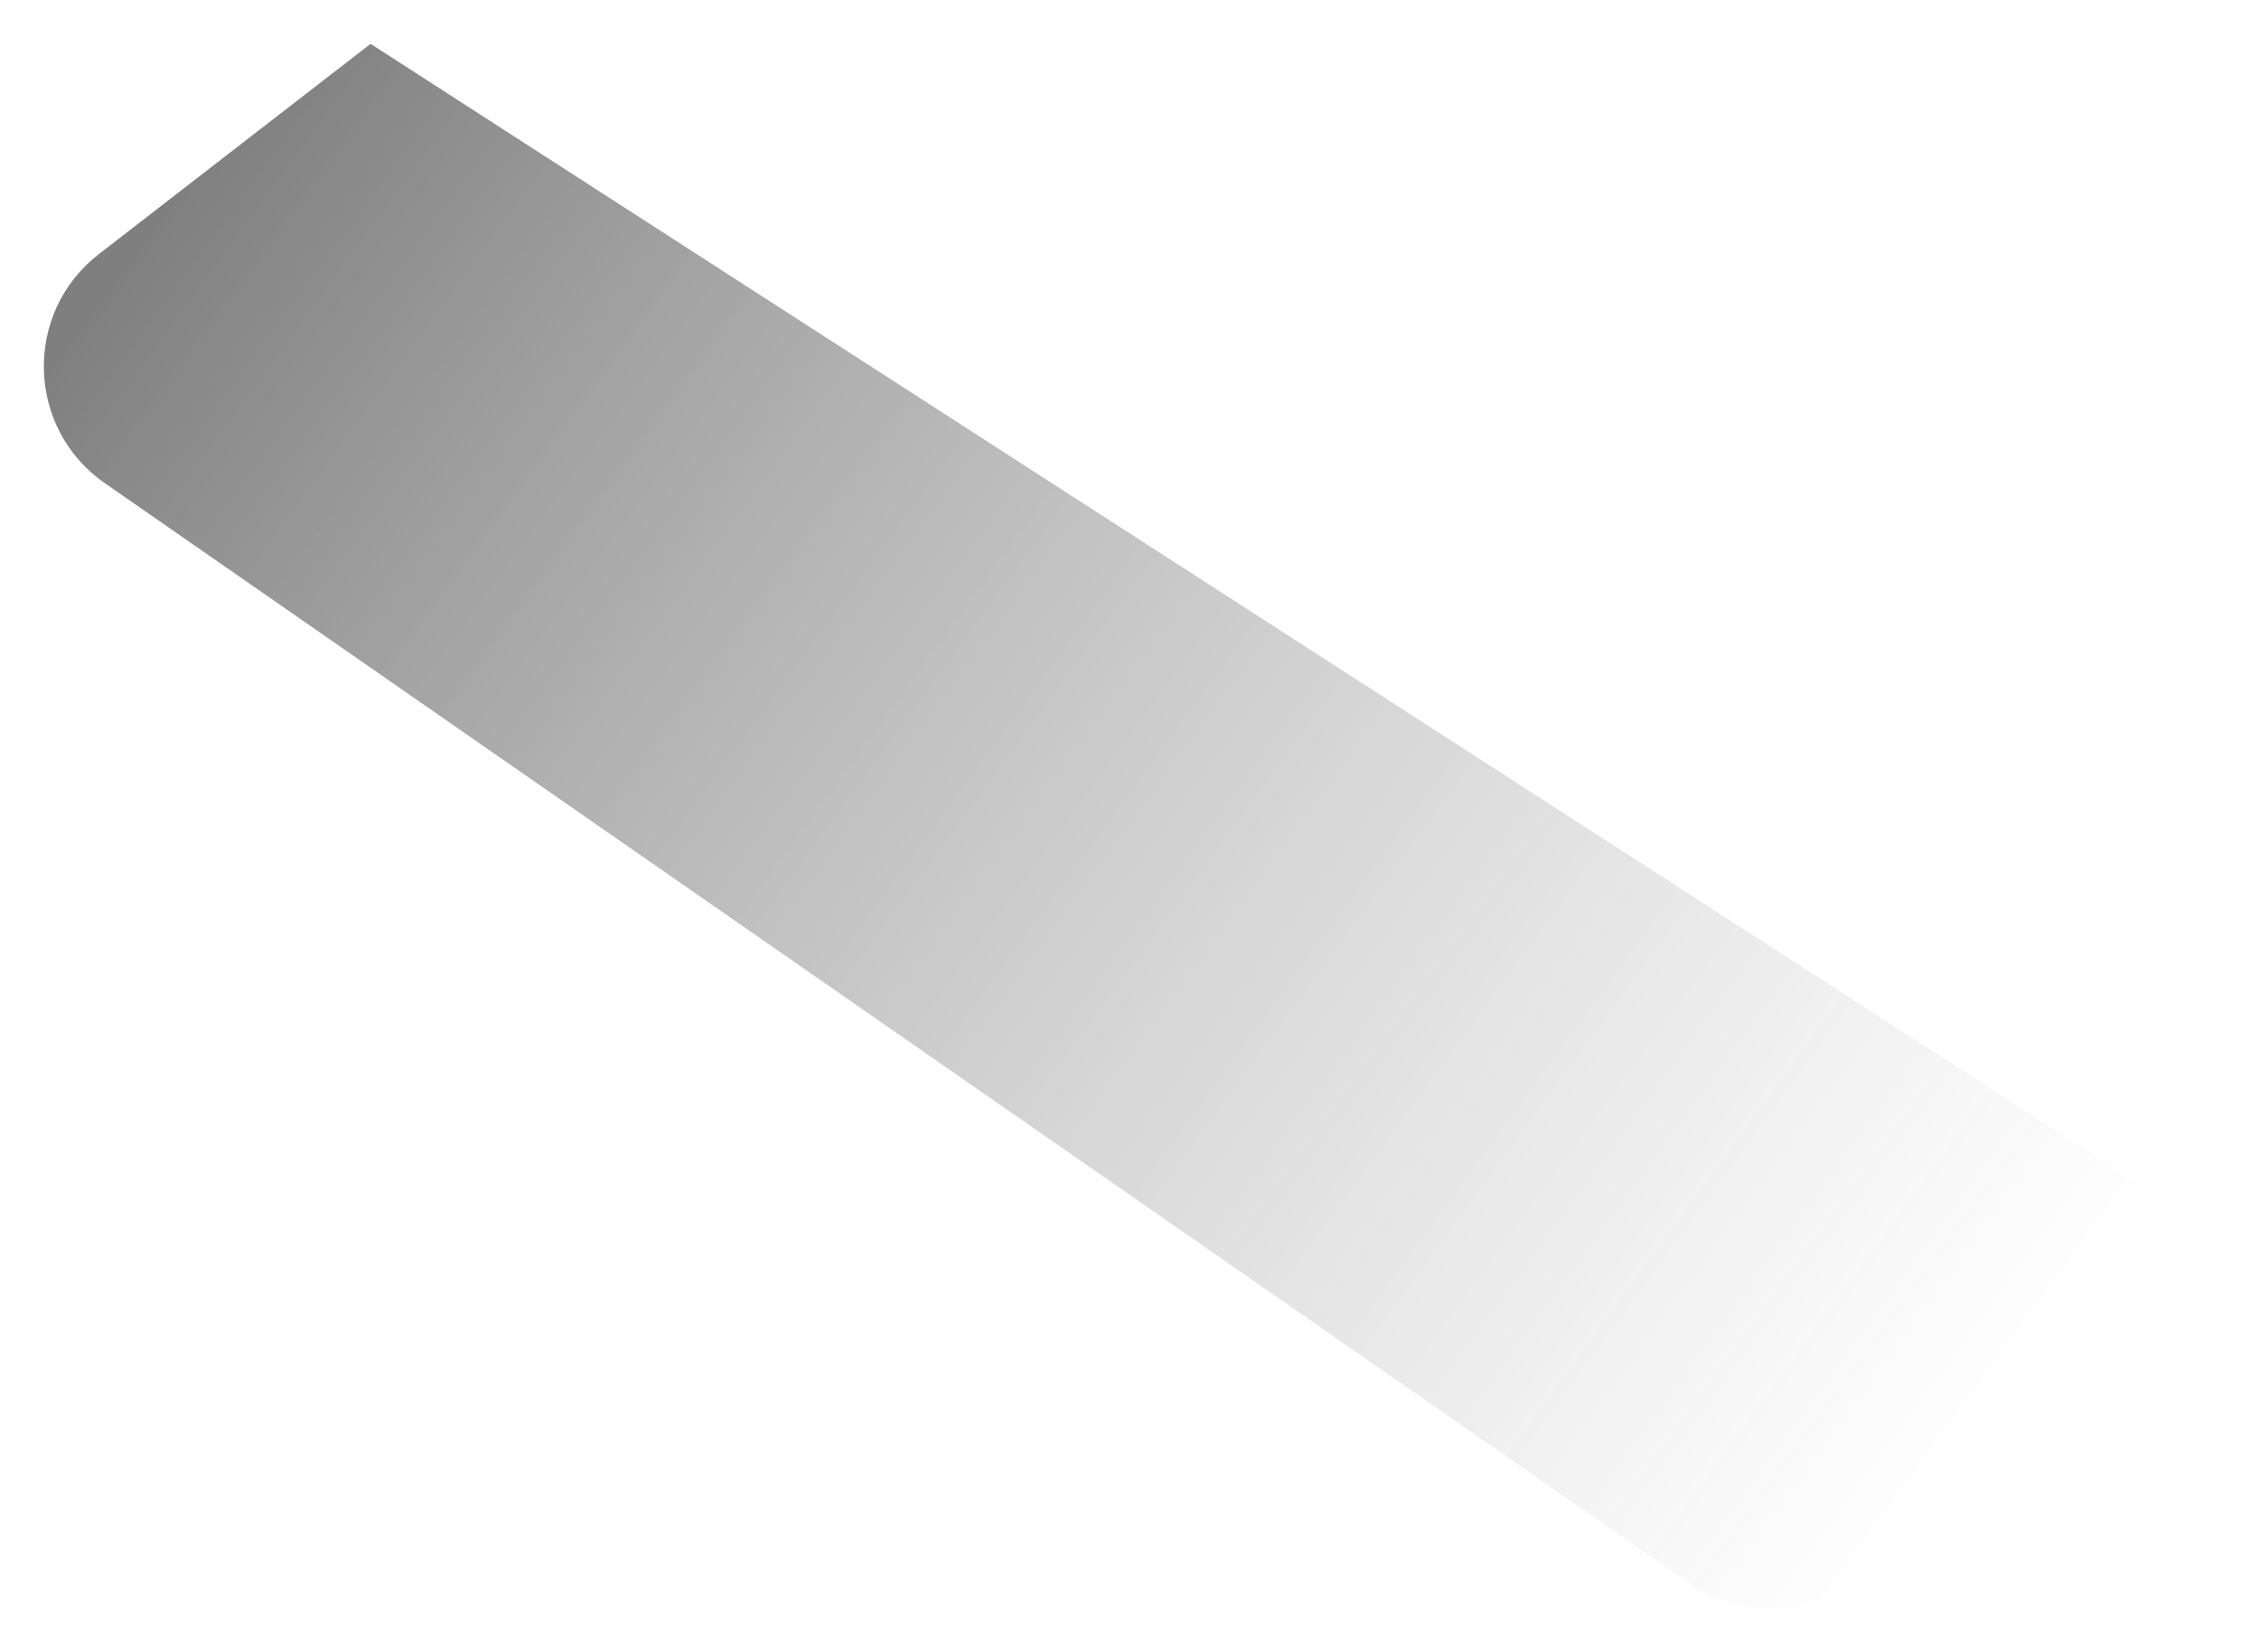 <?xml version="1.0" encoding="utf-8"?>
<svg xmlns="http://www.w3.org/2000/svg" fill="none" height="100%" overflow="visible" preserveAspectRatio="none" style="display: block;" viewBox="0 0 207.708 151.885" width="100%">
<g filter="url(#filter0_f_0_18924)" id="Vector 1485" opacity="0.5">
<path d="M9.101 23.353L34.072 4.03L203.678 113.377L171.786 144.185C167.299 148.519 160.375 149.078 155.251 145.521L9.646 44.425C2.392 39.389 2.117 28.757 9.101 23.353Z" fill="url(#paint0_linear_0_18924)"/>
</g>
<defs>
<filter color-interpolation-filters="sRGB" filterUnits="userSpaceOnUse" height="151.885" id="filter0_f_0_18924" width="207.708" x="4.76837e-07" y="0">
<feFlood flood-opacity="0" result="BackgroundImageFix"/>
<feBlend in="SourceGraphic" in2="BackgroundImageFix" mode="normal" result="shape"/>
<feGaussianBlur result="effect1_foregroundBlur_0_18924" stdDeviation="2.015"/>
</filter>
<linearGradient gradientUnits="userSpaceOnUse" id="paint0_linear_0_18924" x1="15.287" x2="178.131" y1="19.145" y2="138.236">
<stop/>
<stop offset="1" stop-color="#666666" stop-opacity="0"/>
</linearGradient>
</defs>
</svg>
